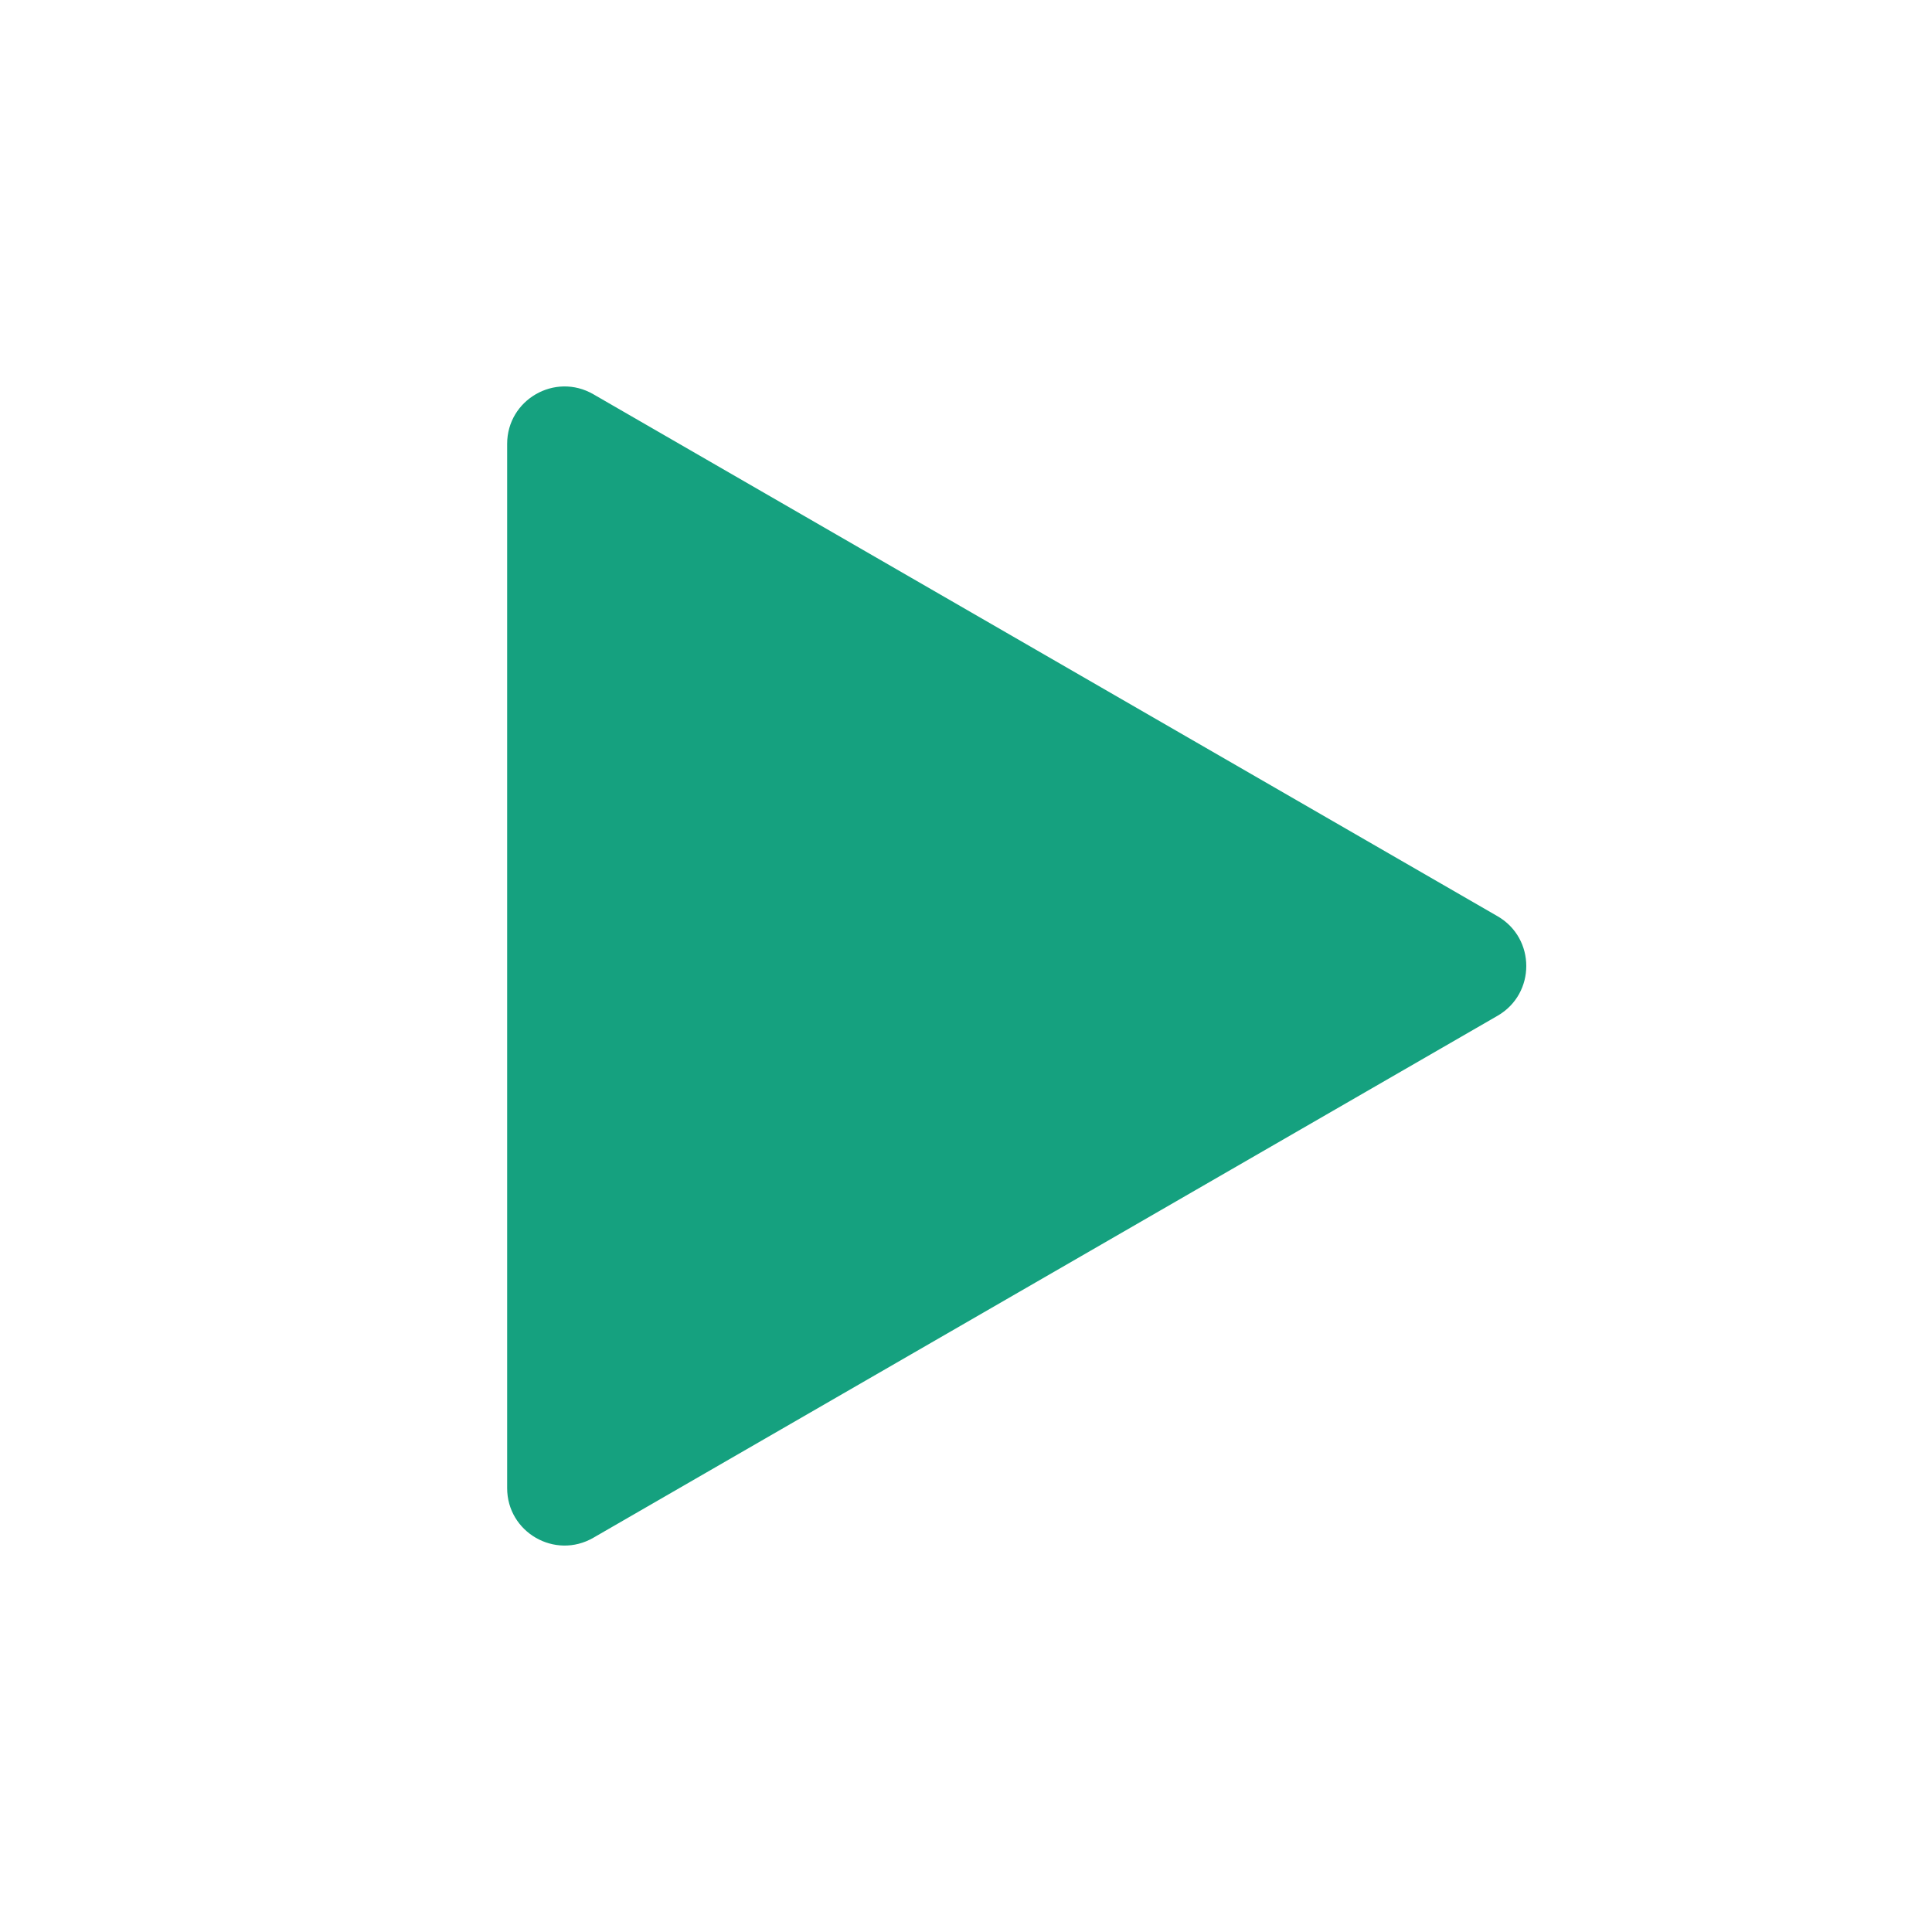 <svg width="20" height="20" viewBox="0 0 20 20" fill="none" xmlns="http://www.w3.org/2000/svg">
<path d="M15.503 9.485C15.899 9.714 15.899 10.286 15.503 10.515L6.142 15.919C5.745 16.148 5.25 15.862 5.25 15.405L5.25 4.595C5.25 4.138 5.745 3.852 6.142 4.081L15.503 9.485Z" fill="#15A17F"/>
</svg>
